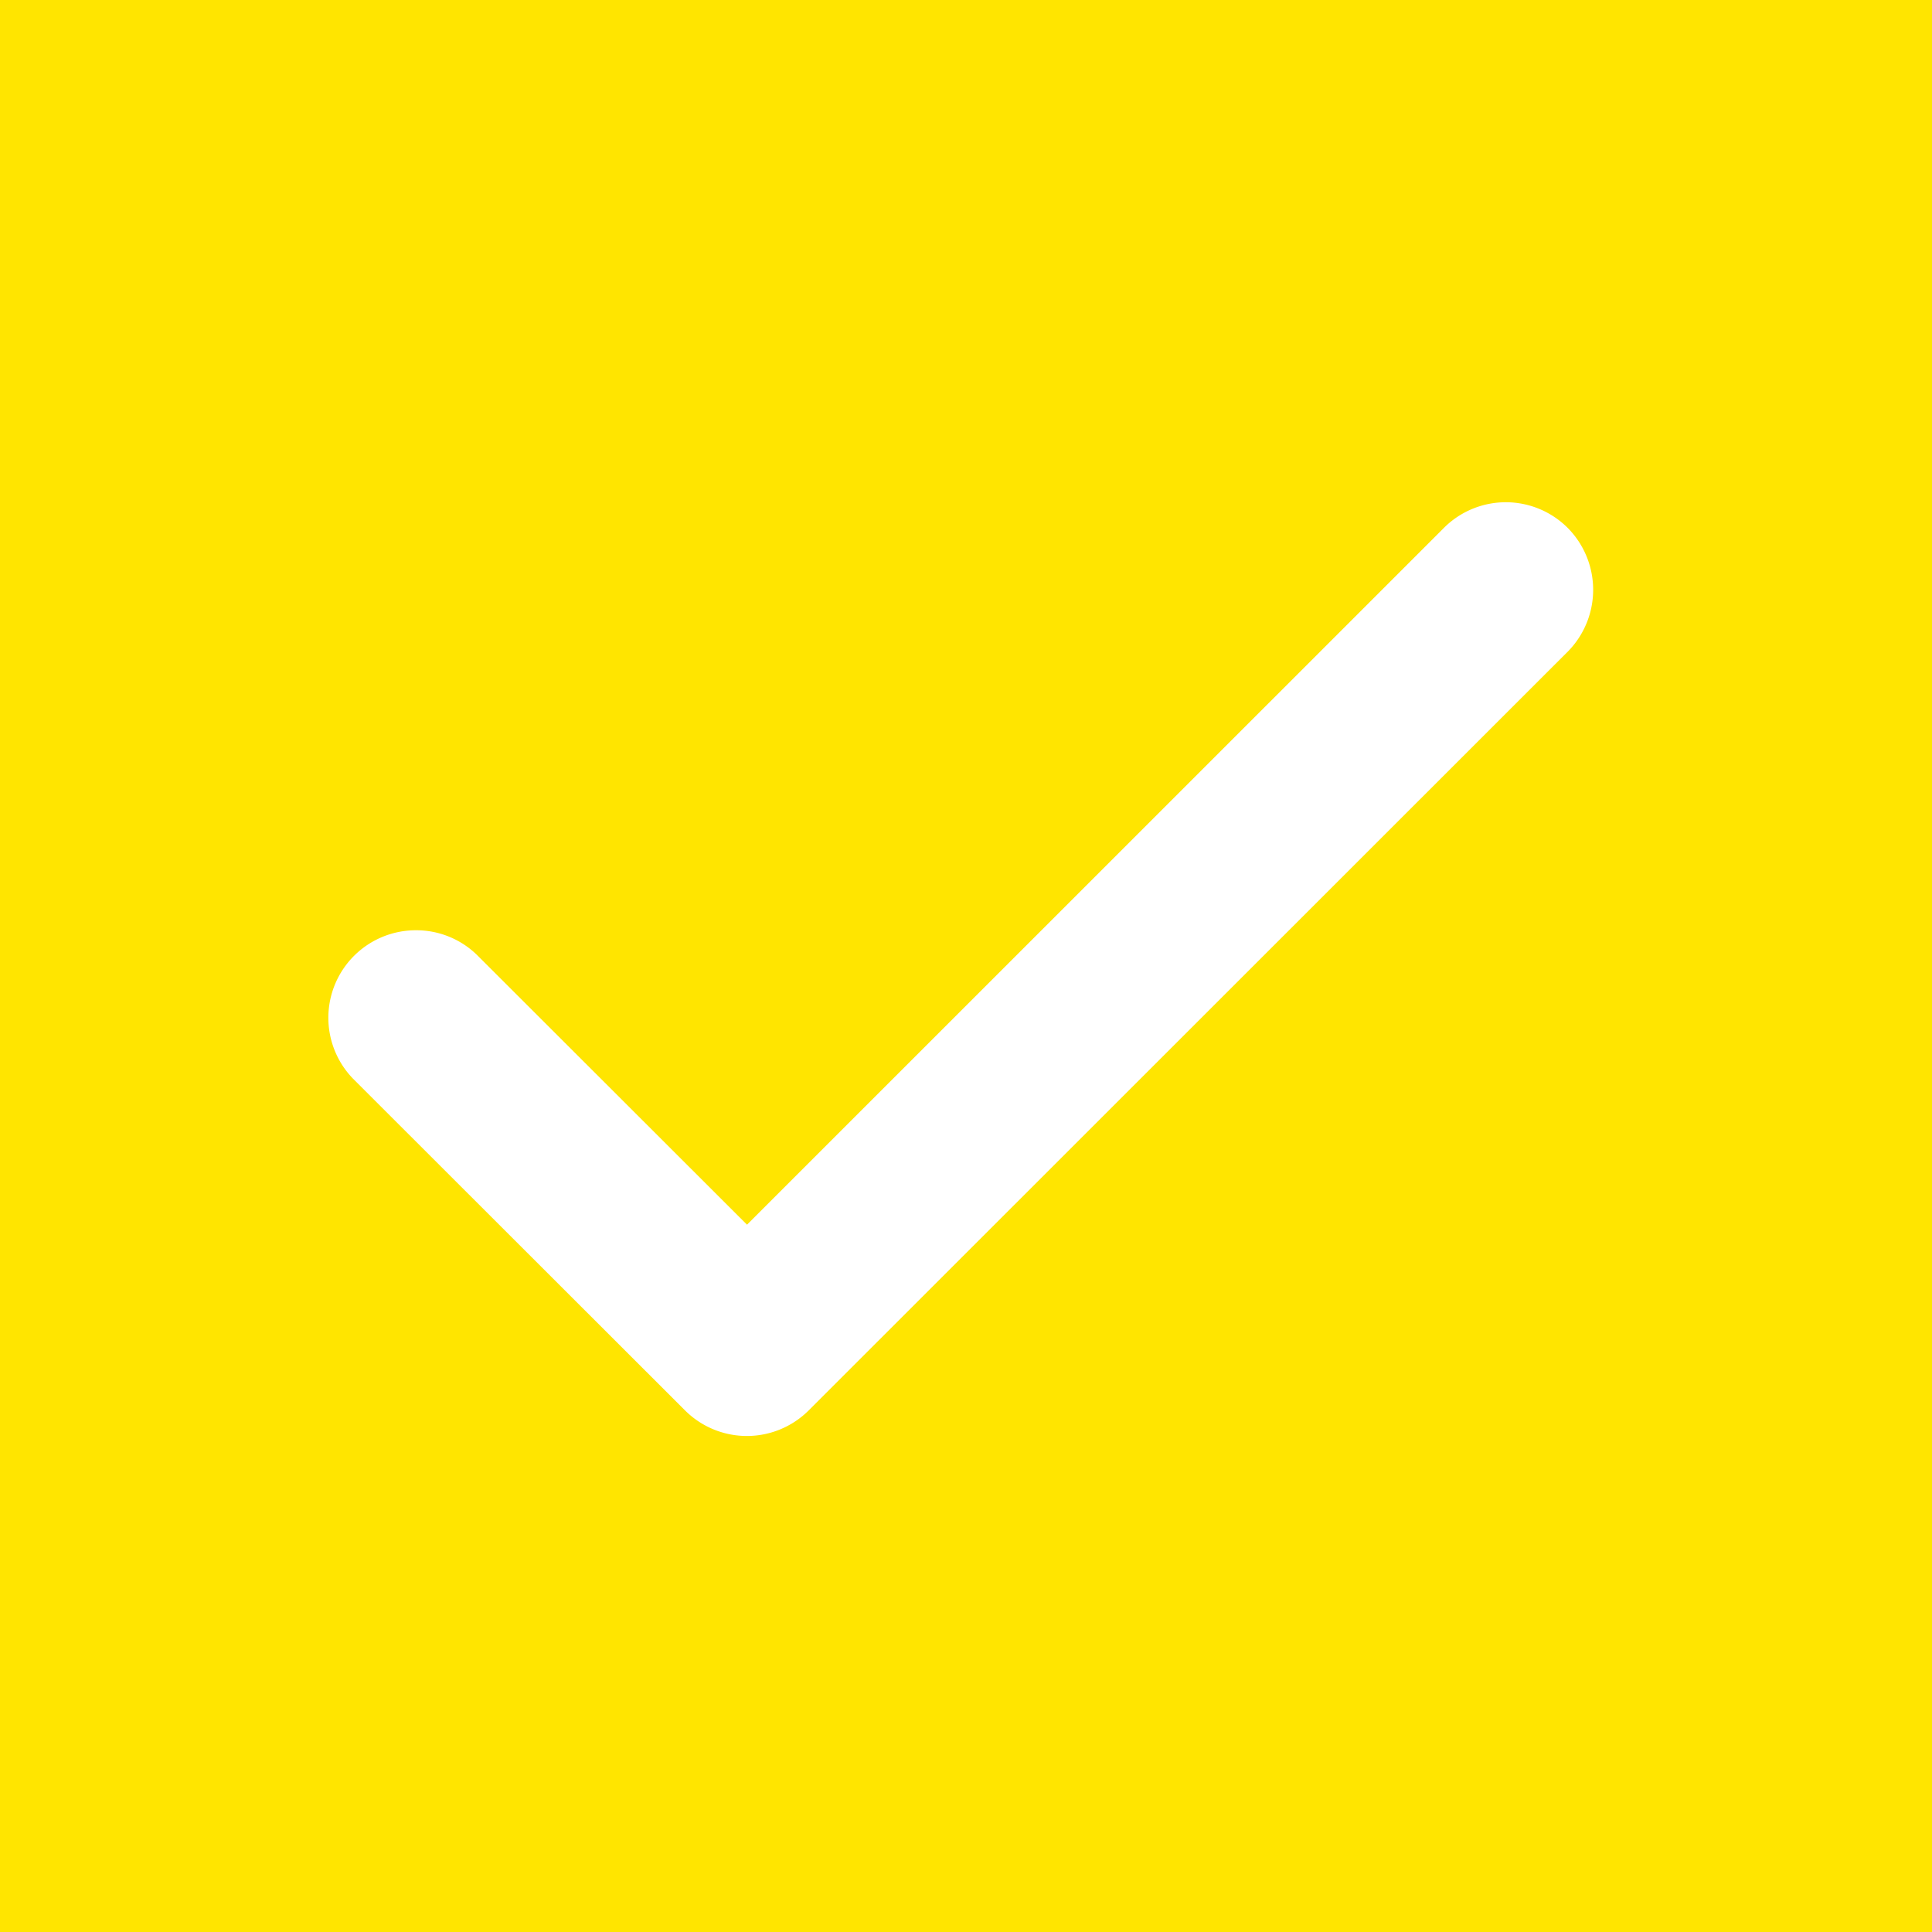 <svg xmlns="http://www.w3.org/2000/svg" width="20" height="20" viewBox="0 0 20 20">
  <path id="中マド_29" data-name="中マド 29" d="M20,20H0V0H20V20ZM4.306,9.63a.906.906,0,0,0-.651,1.537L7.091,14.6a.906.906,0,0,0,1.281,0L16.235,6.74a.911.911,0,0,0,0-1.269.906.906,0,0,0-1.281-.013l-7.221,7.22L4.937,9.885A.9.9,0,0,0,4.306,9.63Z" fill="#ffe500"/>
</svg>
